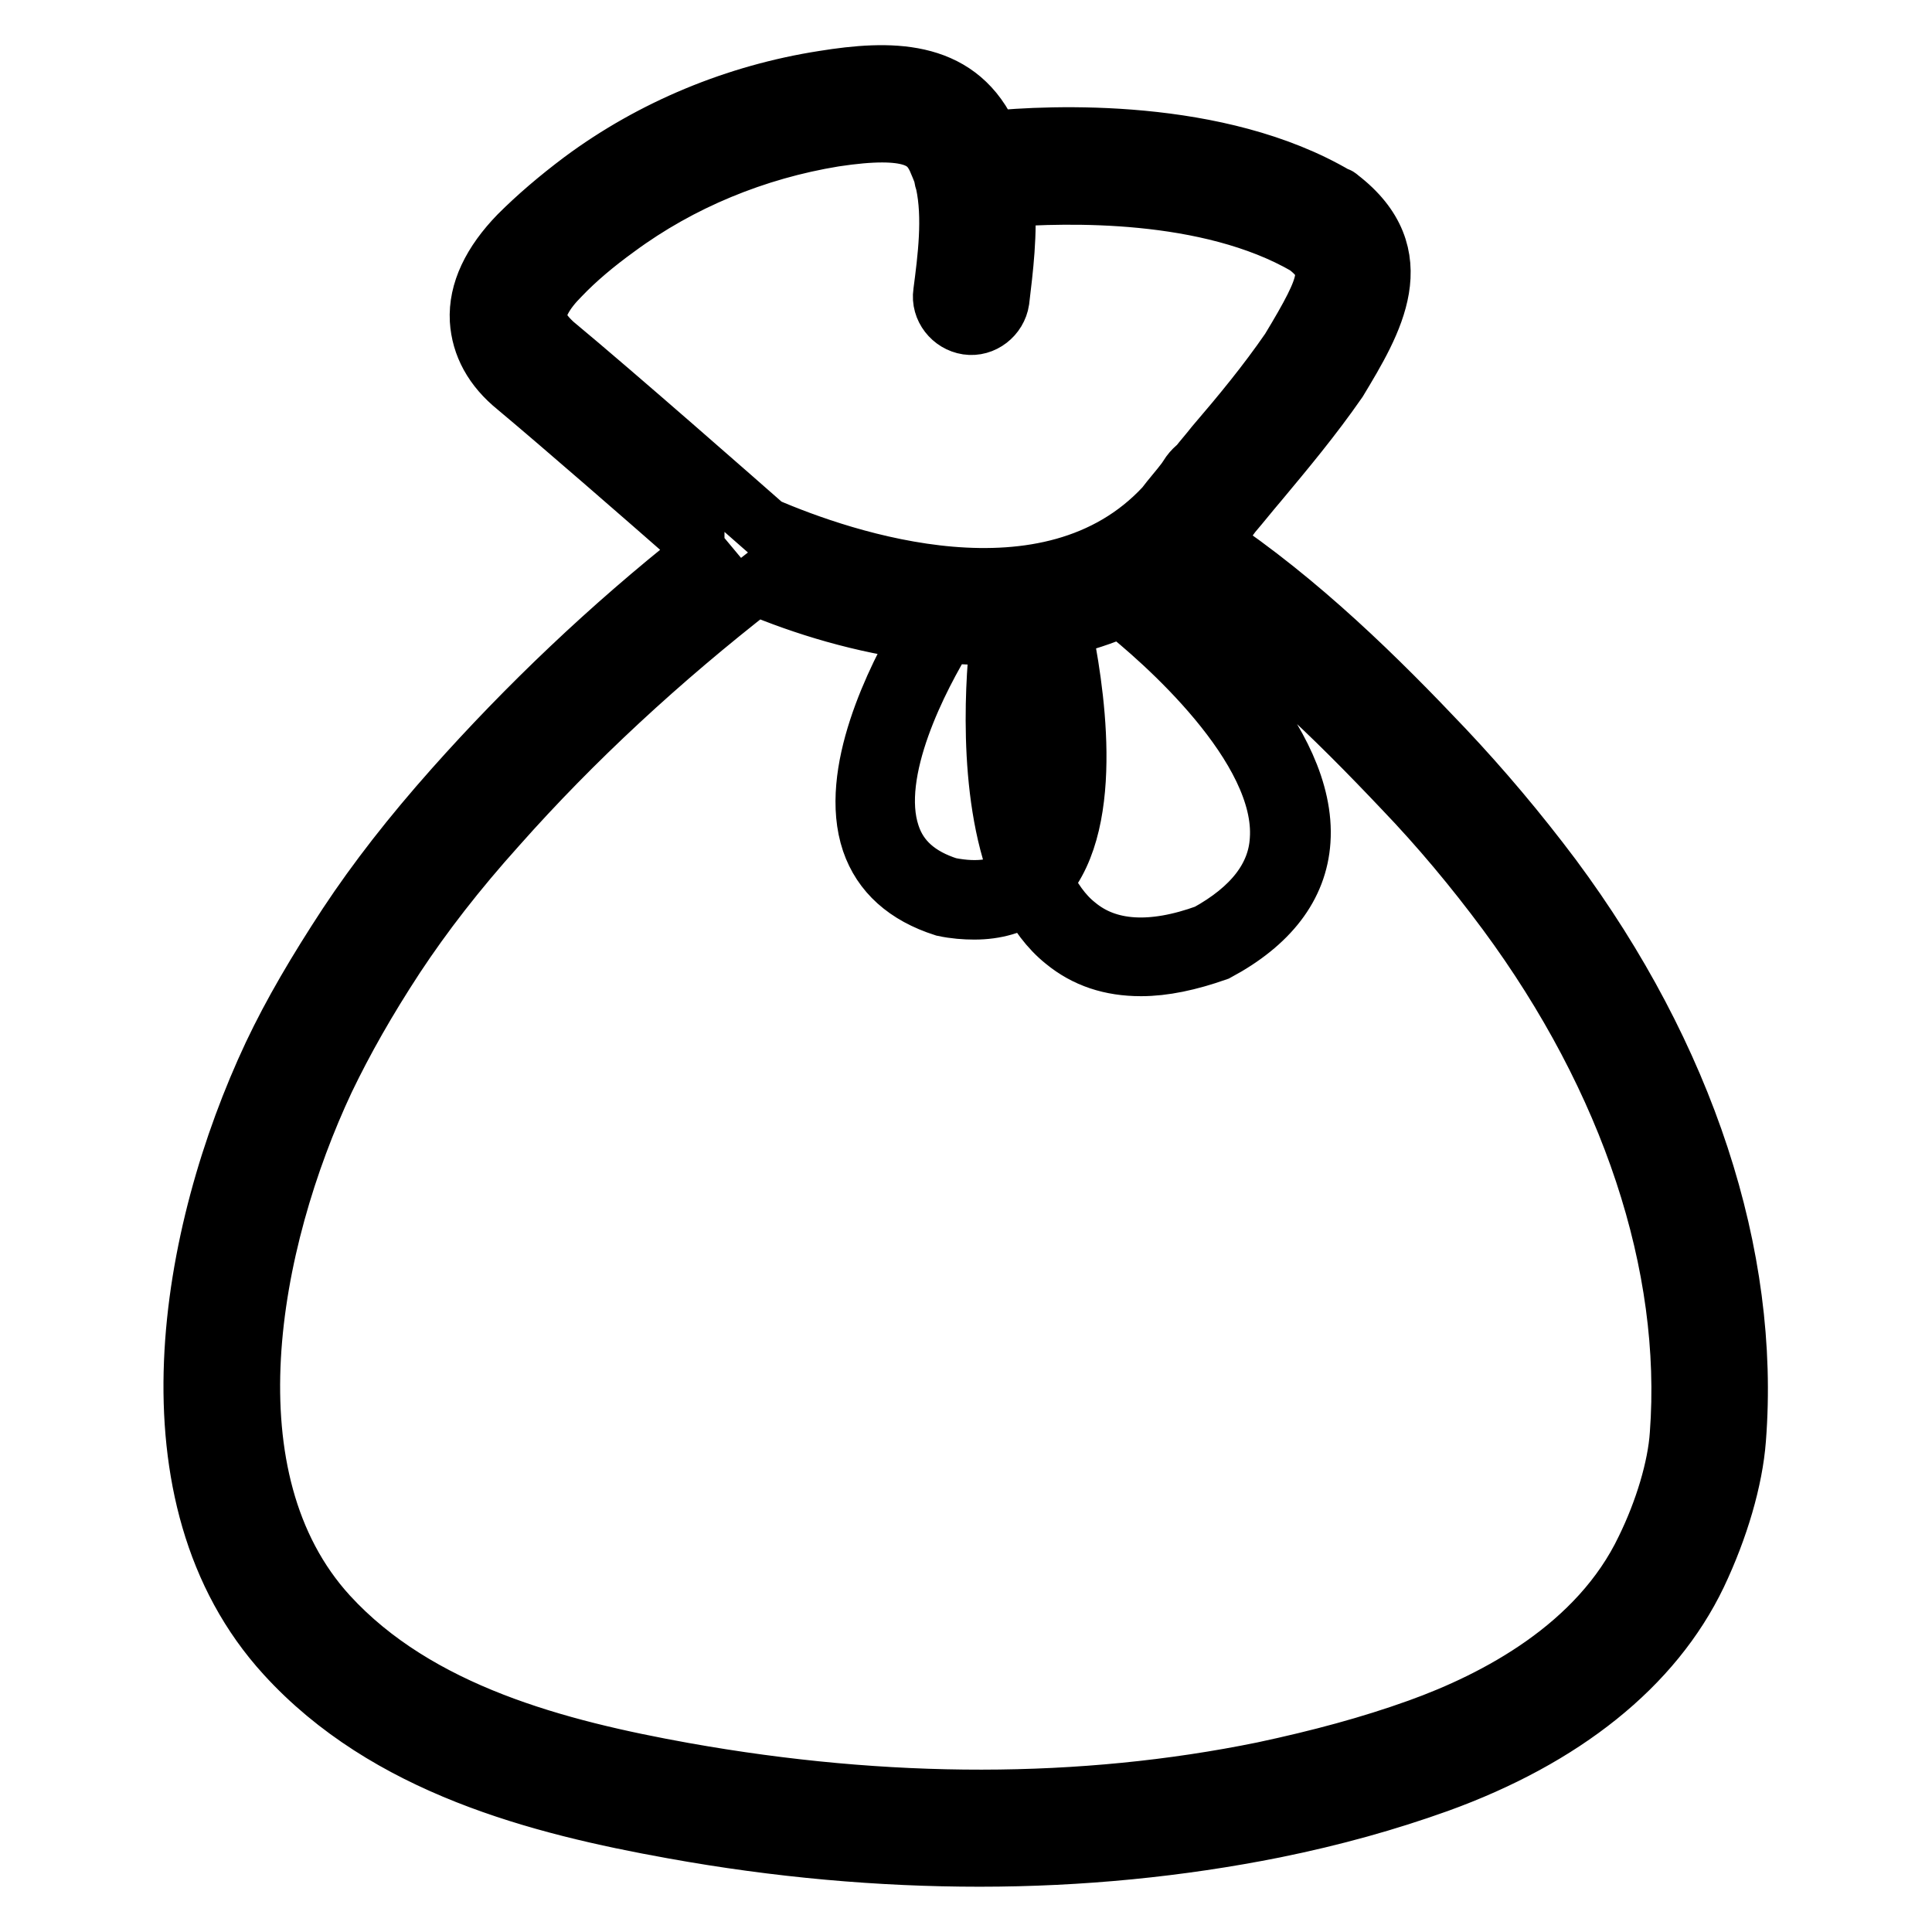 <?xml version="1.0" encoding="utf-8"?>
<!-- Svg Vector Icons : http://www.onlinewebfonts.com/icon -->
<!DOCTYPE svg PUBLIC "-//W3C//DTD SVG 1.1//EN" "http://www.w3.org/Graphics/SVG/1.1/DTD/svg11.dtd">
<svg version="1.1" xmlns="http://www.w3.org/2000/svg" xmlns:xlink="http://www.w3.org/1999/xlink" x="0px" y="0px" viewBox="0 0 256 256" enable-background="new 0 0 256 256" xml:space="preserve">
<g> <path stroke-width="8" fill-opacity="0" stroke="#000000"  d="M205.6,116.3c-4.5-6-9.3-11.7-14.3-17c-8.7-9.2-19.1-19.5-31.1-27.5c1-1.2,2-2.4,3-3.8 c1.2-1.4,2.3-2.8,3.5-4.2c3.5-4.2,7.1-8.5,10.5-13.4c4.7-7.8,10-16.6,0.2-24.1c-0.1-0.1-0.2-0.2-0.4-0.2 c-15.6-9.2-37.7-8.2-45.8-7.4c-0.2-0.4-0.3-0.7-0.5-1.1c-4.2-8.4-12.8-8.3-21.5-6.9c-11.6,1.8-22.7,6.4-32,13.3 c-3.2,2.4-6,4.8-8.4,7.2c-3.6,3.7-5.4,7.5-5.2,11.2c0.2,3.3,1.8,6.3,4.9,8.8c6.1,5.1,17,14.6,23.5,20.3c0,0.8,0.3,1.6,0.8,2.2 c-12,9.5-22.9,19.9-32.6,30.8c-5.6,6.3-10.2,12.2-14.1,18.1c-4,6.1-7.3,11.7-9.9,17.2c-11.1,23.6-17.4,58.5,1.7,79.4 c13.4,14.7,33.5,19.9,51.3,23.1c13.8,2.5,27.4,3.7,40.6,3.7c13.4,0,26.5-1.3,39-3.8c7.9-1.6,15-3.6,21.7-6 c16.6-6,28.5-15.5,34.3-27.6c2.9-6.1,4.8-12.6,5.2-17.9C231.9,166.4,223.2,140,205.6,116.3z M130.1,84.1c0.8,0,1.7,0,2.5-0.1 c-0.6,5-1.9,20.8,2.6,32c-2.3,1.9-5.5,2.4-9.5,1.6c-4.1-1.3-6.7-3.6-7.8-7c-2.8-8.4,3.9-21.1,7.4-26.8 C126.8,84,128.5,84.1,130.1,84.1z M135.1,83.8c1-0.1,2-0.2,3-0.4c1.5,6.9,4.1,23-1,30.5C133.3,103.1,134.7,87.9,135.1,83.8z  M140.6,83c2.8-0.6,5.5-1.5,8-2.6c5.2,4.1,21.9,18.5,21,30.9c-0.3,5-3.6,9.2-9.6,12.5c-7.4,2.7-13.3,2.3-17.4-1.1 c-1.9-1.5-3.3-3.6-4.5-6C145.2,108.7,142.2,90.6,140.6,83z M71.1,42.1c-0.1-1.5,1-3.5,3.1-5.6c2.1-2.2,4.6-4.3,7.5-6.4 c8.4-6.2,18.4-10.3,28.8-12c10.5-1.6,12.5,0.4,13.7,2.9c0.3,0.7,0.6,1.4,0.9,2.2c0,0,0,0.1,0,0.1c0,0.3,0.1,0.6,0.2,0.9 c1,4.6,0.3,10-0.3,14.6c-0.3,2,1.2,3.9,3.2,4.2c2,0.3,3.9-1.2,4.2-3.2c0.5-4.2,1.1-8.9,0.7-13.7c8.1-0.6,27-1.2,40.1,6.4 c3.7,2.9,3.3,4.8-2.2,13.9c-3.1,4.5-6.4,8.5-10,12.7c-0.7,0.9-1.5,1.8-2.2,2.7c-0.4,0.3-0.7,0.6-1,1c-0.2,0.3-0.4,0.6-0.6,0.9 c-0.9,1.2-1.9,2.3-2.8,3.5c-15.4,16.6-42.8,7.1-53,2.7c-3.3-2.9-19.9-17.5-28.1-24.3C71.9,44.3,71.2,43.2,71.1,42.1z M222.6,190.1 c-0.3,4.4-2,10.1-4.5,15.2c-6.2,13-19.8,20.1-30.1,23.8c-6.4,2.3-13.1,4.1-20.6,5.7c-24,4.9-49.9,4.9-76.8,0.1 c-16.7-3-35.3-7.8-47.2-20.8C26.9,196,32.9,164.5,43,143c2.5-5.2,5.5-10.5,9.3-16.3c3.7-5.6,8.1-11.3,13.5-17.3 c10.1-11.4,21.7-22.1,34.3-31.9c6.4,2.7,14.2,5.1,22.4,6.1c-3.8,6.4-10,19-7,27.9c1.4,4.1,4.6,7,9.6,8.6c1.4,0.3,2.8,0.4,4,0.4 c2.8,0,5.2-0.7,7.2-2.1c1.2,2.4,2.8,4.6,4.8,6.2c2.8,2.3,6.1,3.4,10.1,3.4c3,0,6.3-0.7,10-2c6.9-3.7,10.7-8.6,11.1-14.6 c0.9-13.1-14.8-27.2-21.1-32.3c1.1-0.6,2.3-1.3,3.3-2.1c12.1,7.7,22.7,18.2,31.5,27.5c4.8,5,9.4,10.5,13.7,16.3 C216.1,143,224.3,167.6,222.6,190.1z"/></g>
</svg>